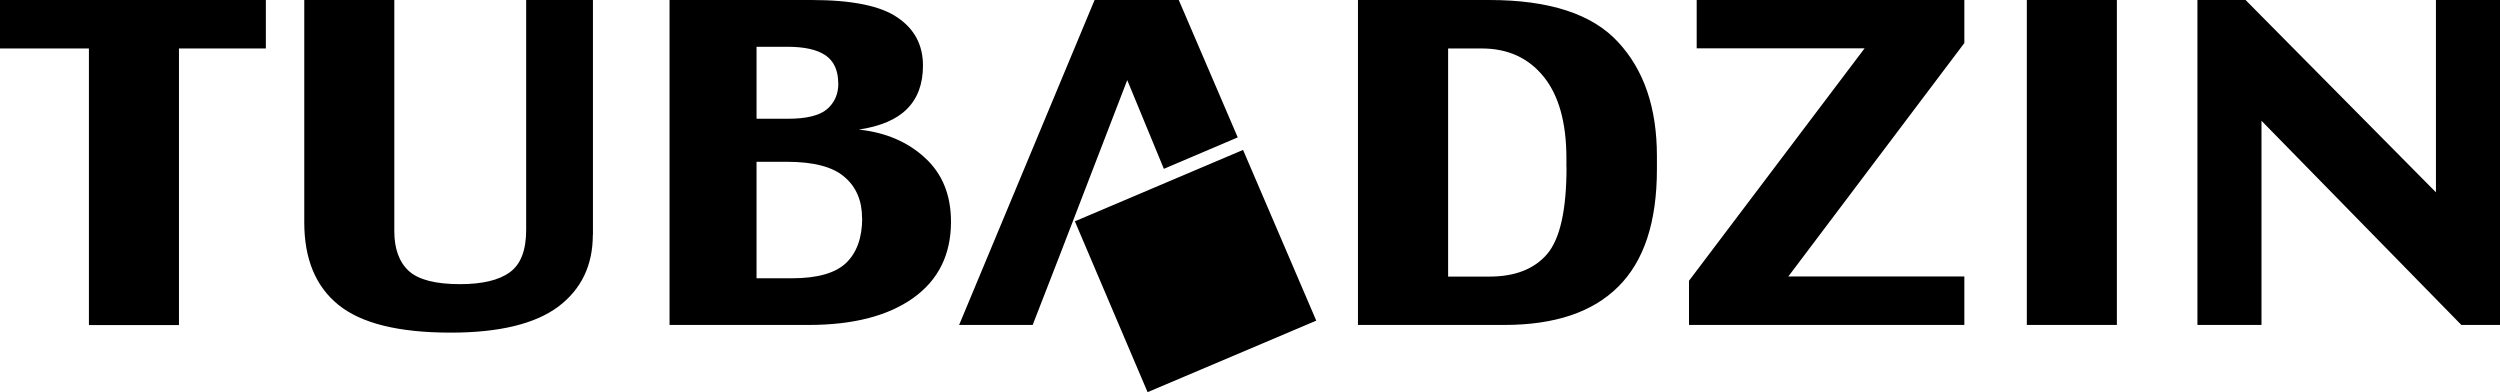 <?xml version="1.0" encoding="UTF-8"?>
<svg id="_Шар_1" data-name="Шар 1" xmlns="http://www.w3.org/2000/svg" xmlns:xlink="http://www.w3.org/1999/xlink" viewBox="0 0 221.27 34.72">
  <defs>
    <style>
      .cls-1 {
        fill: none;
      }

      .cls-2 {
        fill-rule: evenodd;
      }

      .cls-3 {
        clip-path: url(#clippath);
      }
    </style>
    <clipPath id="clippath">
      <rect class="cls-1" y="0" width="221.27" height="34.72"/>
    </clipPath>
  </defs>
  <g class="cls-3">
    <path class="cls-2" d="M103.01,14.94l-3.24-7.85-5.88,15.26-2.49,6.41h-6.51L96.88,0h7.45l5.22,12.16-6.53,2.78ZM221.27,28.76h-3.42l-17.69-18.07v18.07h-5.67V0h4.26l16.85,17.02V0h5.67v28.76ZM187.36,28.76h-7.97V0h7.97v28.76ZM173.86,28.76h-24.37v-3.91l15.54-20.57h-14.86V0h23.69v3.81l-15.58,20.66h15.58v4.29ZM138.64,14.79v-.78c0-3.15-.67-5.56-2.01-7.22-1.34-1.66-3.17-2.5-5.48-2.5h-2.98v20.19h3.66c2.27,0,3.97-.67,5.11-2,1.14-1.35,1.71-3.91,1.71-7.68ZM146.65,14.98c0,4.67-1.14,8.13-3.42,10.39-2.26,2.26-5.62,3.39-10.08,3.39h-12.96V0h11.62C137.13,0,140.93,1.24,143.21,3.72c2.3,2.47,3.44,5.83,3.44,10.1v1.16ZM76.3,19.31c0-1.55-.52-2.77-1.57-3.66-1.03-.89-2.73-1.33-5.08-1.33h-2.69v10.31h3.12c2.25,0,3.85-.45,4.8-1.35.95-.91,1.43-2.24,1.43-3.97h0ZM74.19,7.38c0-1.14-.38-1.97-1.12-2.48-.75-.51-1.87-.76-3.37-.76h-2.74v6.37h2.79c1.62,0,2.77-.28,3.44-.84.67-.57,1.01-1.34,1.01-2.29ZM84.17,19.63c0,2.91-1.12,5.16-3.35,6.75-2.24,1.59-5.32,2.38-9.26,2.38h-12.3V0h12.54C75.38,0,77.92.51,79.42,1.54c1.52,1.02,2.27,2.44,2.27,4.27,0,1.61-.47,2.89-1.41,3.83-.92.93-2.34,1.54-4.27,1.83,2.38.25,4.33,1.09,5.86,2.5,1.53,1.4,2.3,3.28,2.3,5.66h0ZM52.47,20.78c0,2.71-1.02,4.83-3.07,6.37-2.05,1.52-5.22,2.29-9.51,2.29-4.61,0-7.92-.82-9.94-2.46-2.02-1.64-3.02-4.07-3.02-7.3V0h7.97v20.46c0,1.56.43,2.74,1.29,3.53.87.78,2.38,1.16,4.52,1.16,1.98,0,3.45-.35,4.41-1.05.97-.7,1.45-1.95,1.45-3.75V0h5.91v20.78ZM23.53,4.29h-7.69v24.48h-7.97V4.29H0V0h23.53v4.29ZM95.13,19.59l14.89-6.32,6.48,15.11-14.93,6.33-6.44-15.13Z"/>
  </g>
</svg>